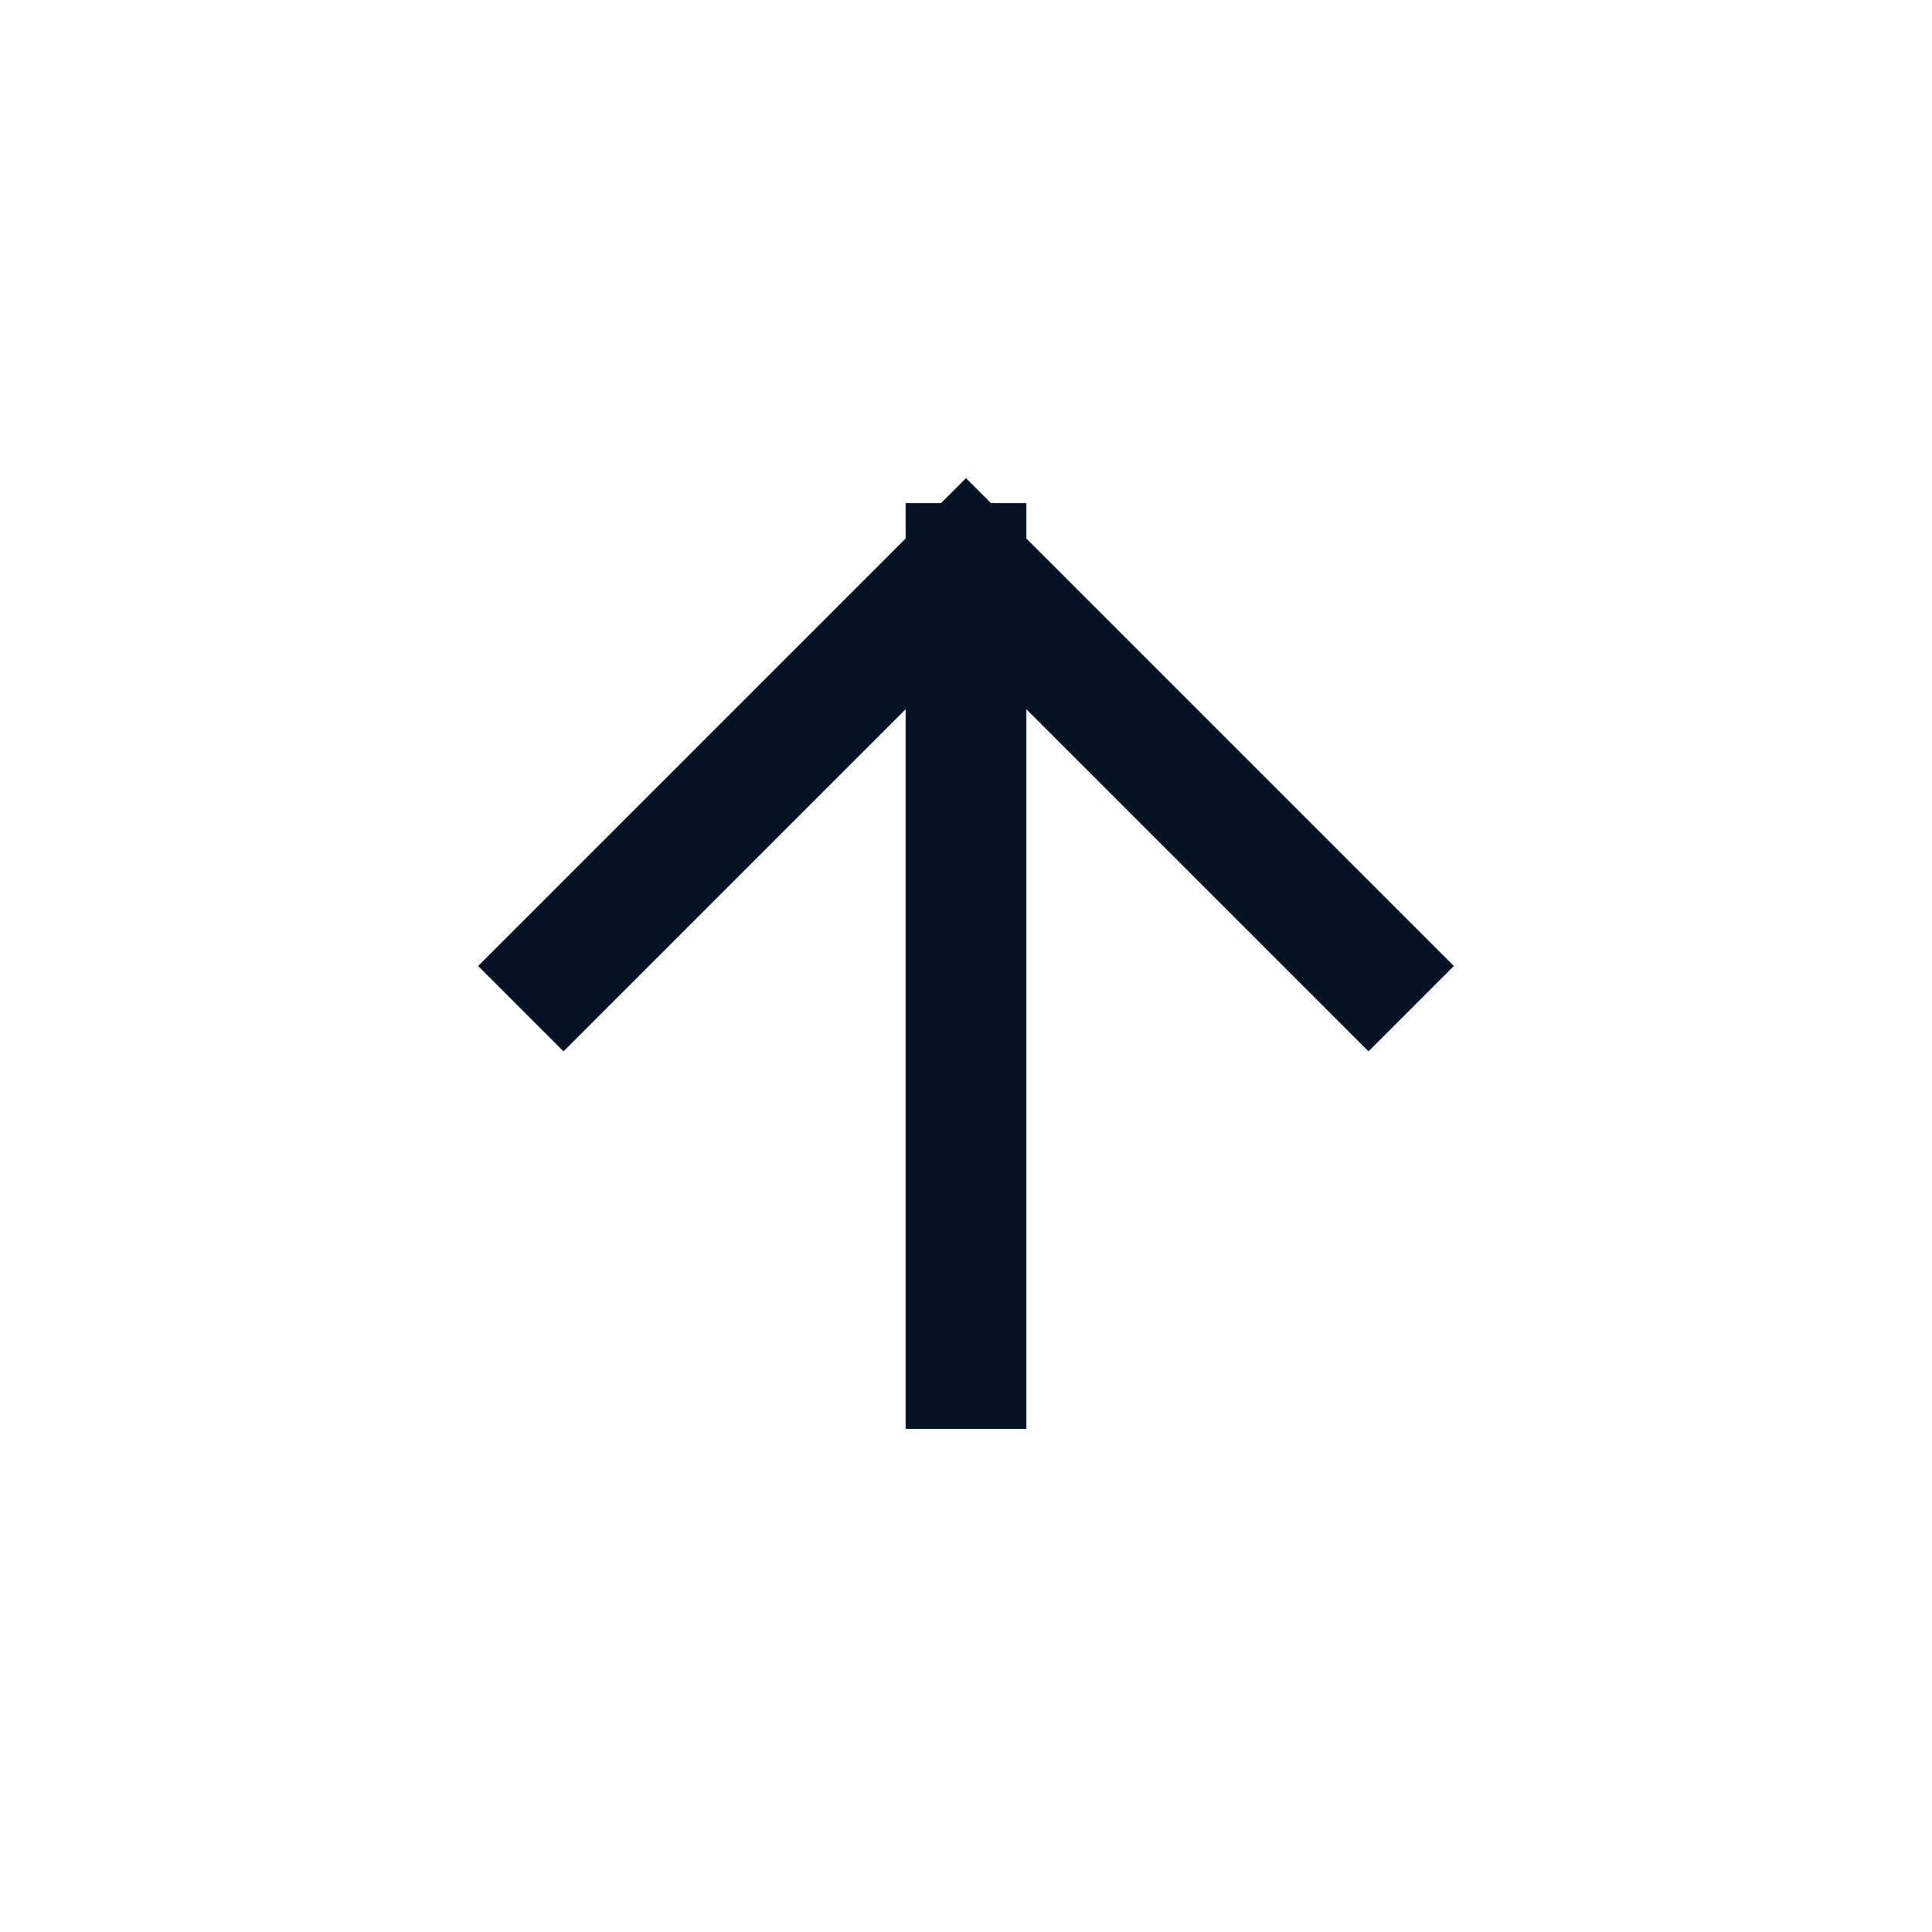 <svg width="24" height="24" viewBox="0 0 24 24" fill="none" xmlns="http://www.w3.org/2000/svg">
<path d="M12 17V7M12 7L7 12M12 7L17 12" stroke="#051224" stroke-width="1.5" stroke-linecap="square"/>
</svg>
